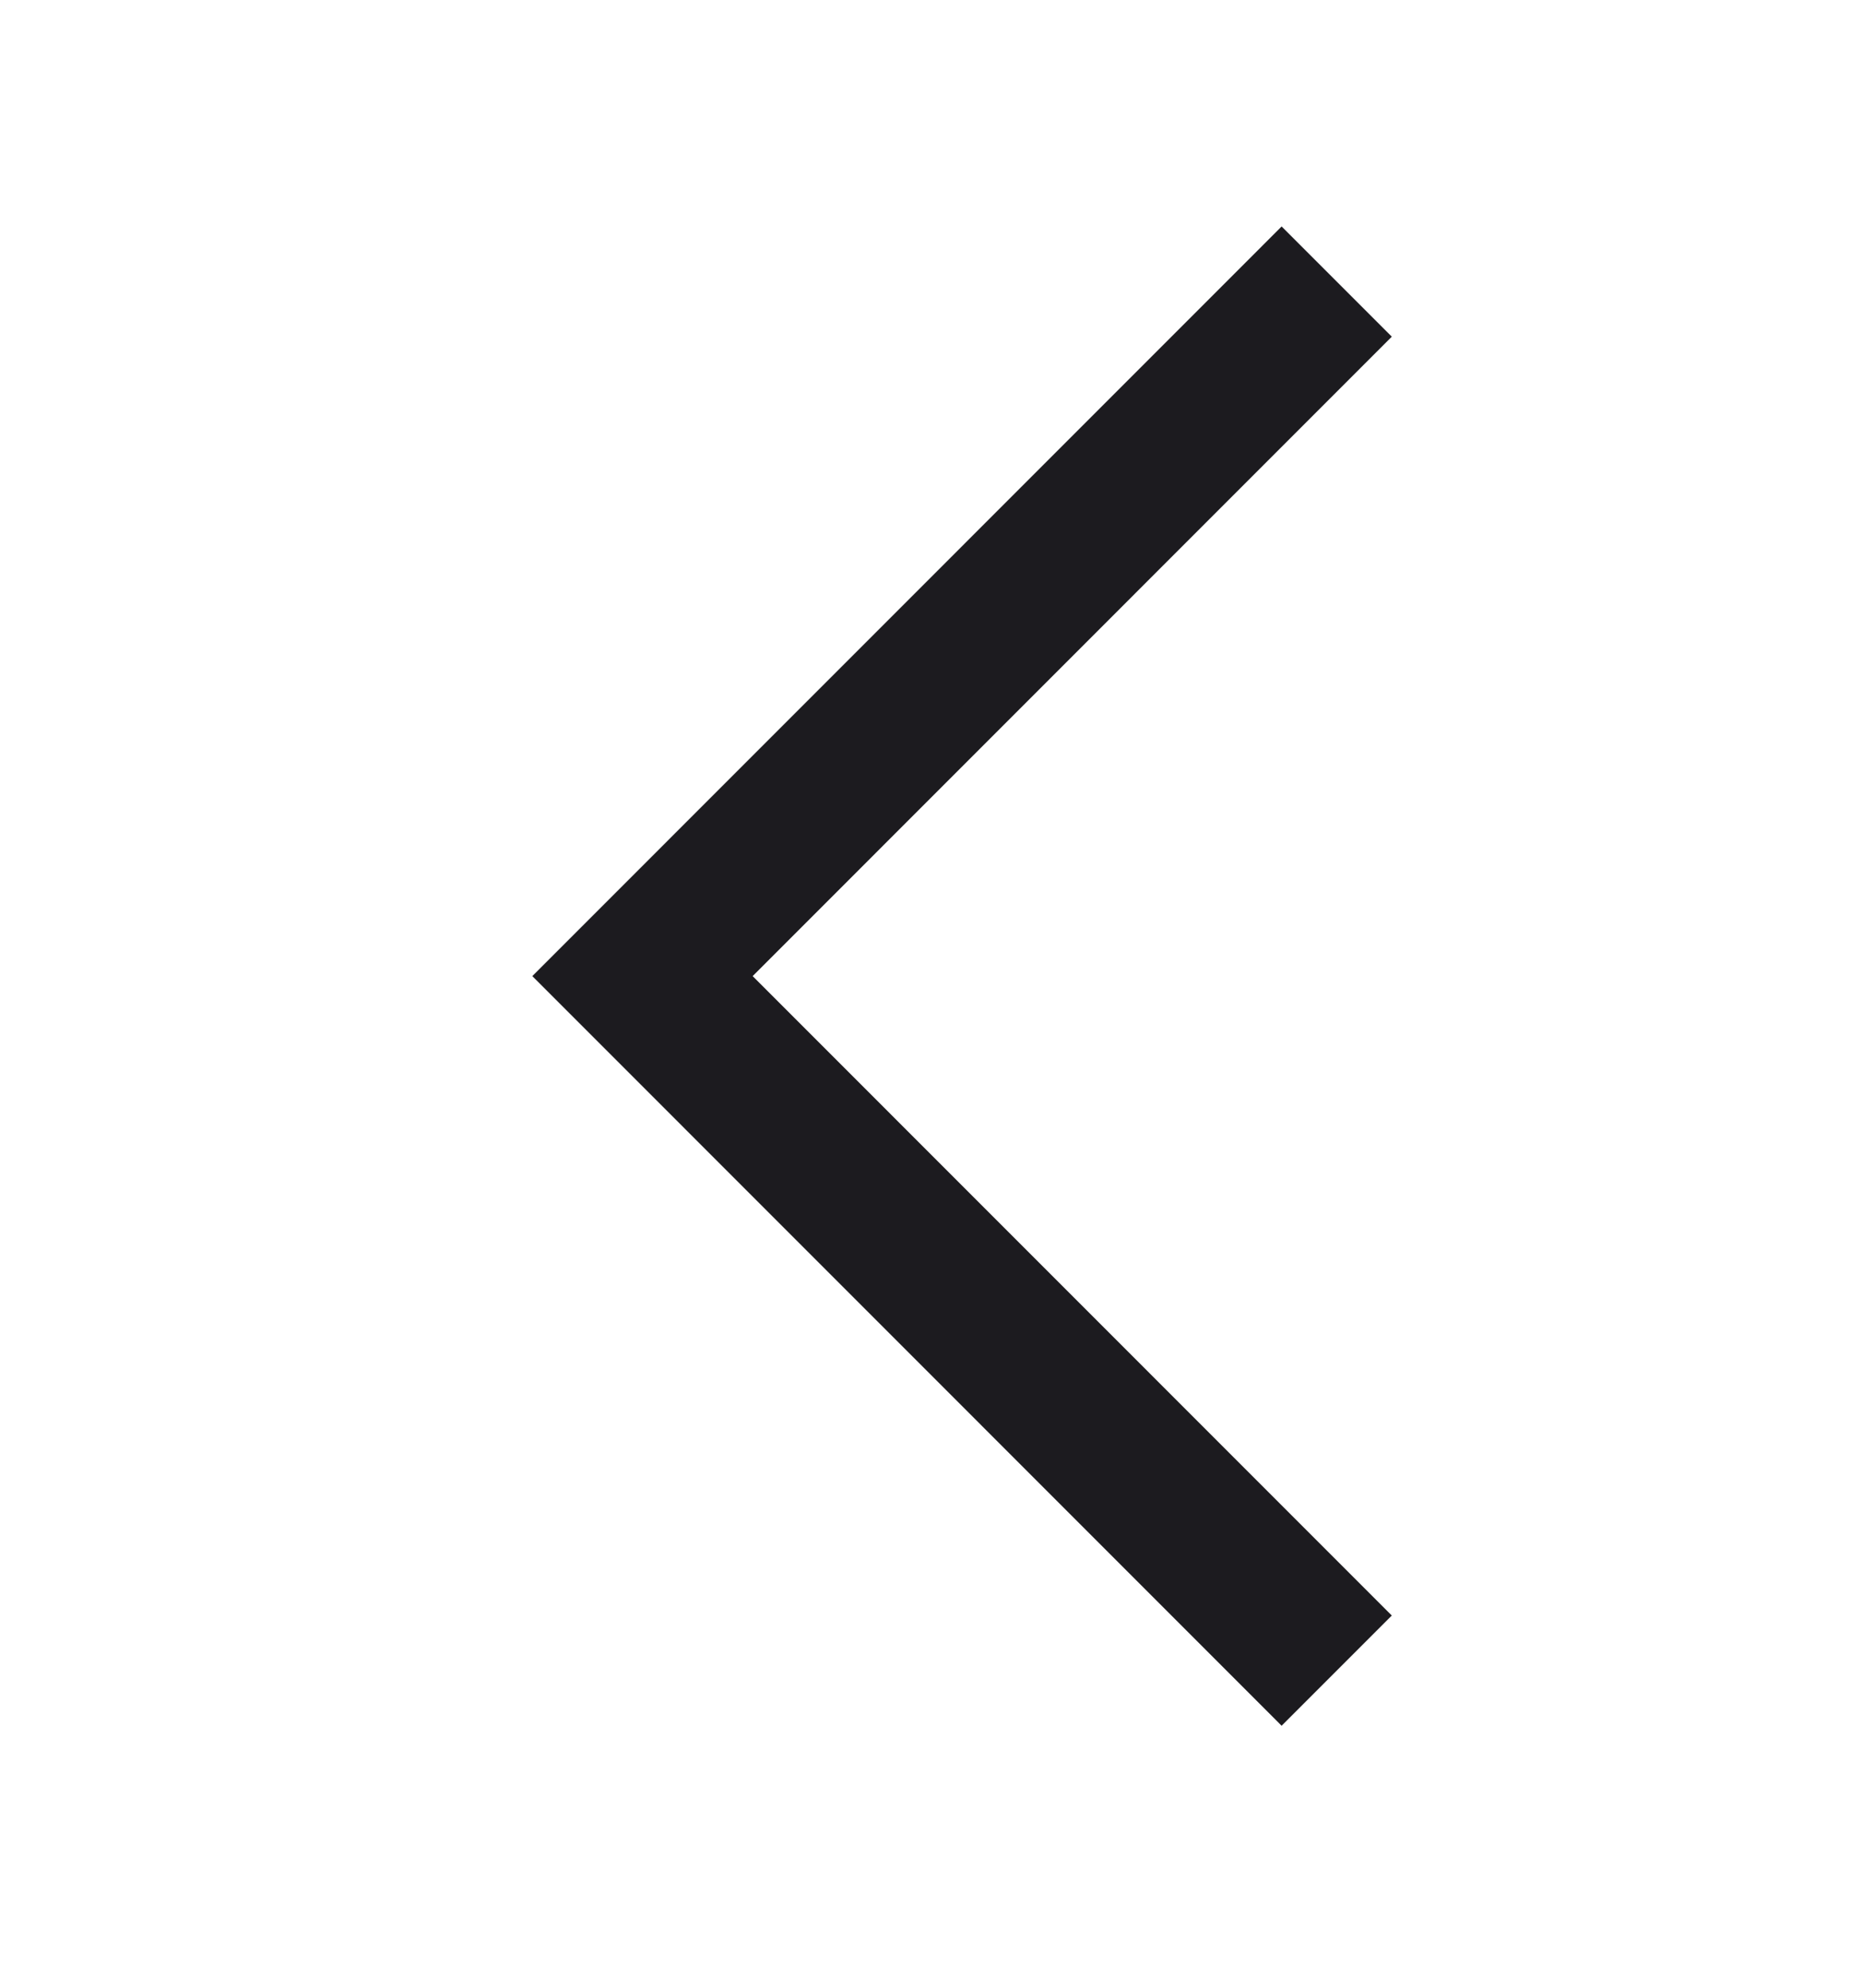 <svg width="15" height="16" viewBox="0 0 15 16" fill="none" xmlns="http://www.w3.org/2000/svg">
<mask id="mask0_469_18" style="mask-type:alpha" maskUnits="userSpaceOnUse" x="0" y="0" width="15" height="16">
<rect y="0.357" width="15" height="15" fill="#D9D9D9"/>
</mask>
<g mask="url(#mask0_469_18)">
<path d="M10.319 13.891L4.286 7.857L10.319 1.823L11.206 2.71L6.06 7.857L11.206 13.004L10.319 13.891Z" fill="#1C1B1F"/>
</g>
</svg>
